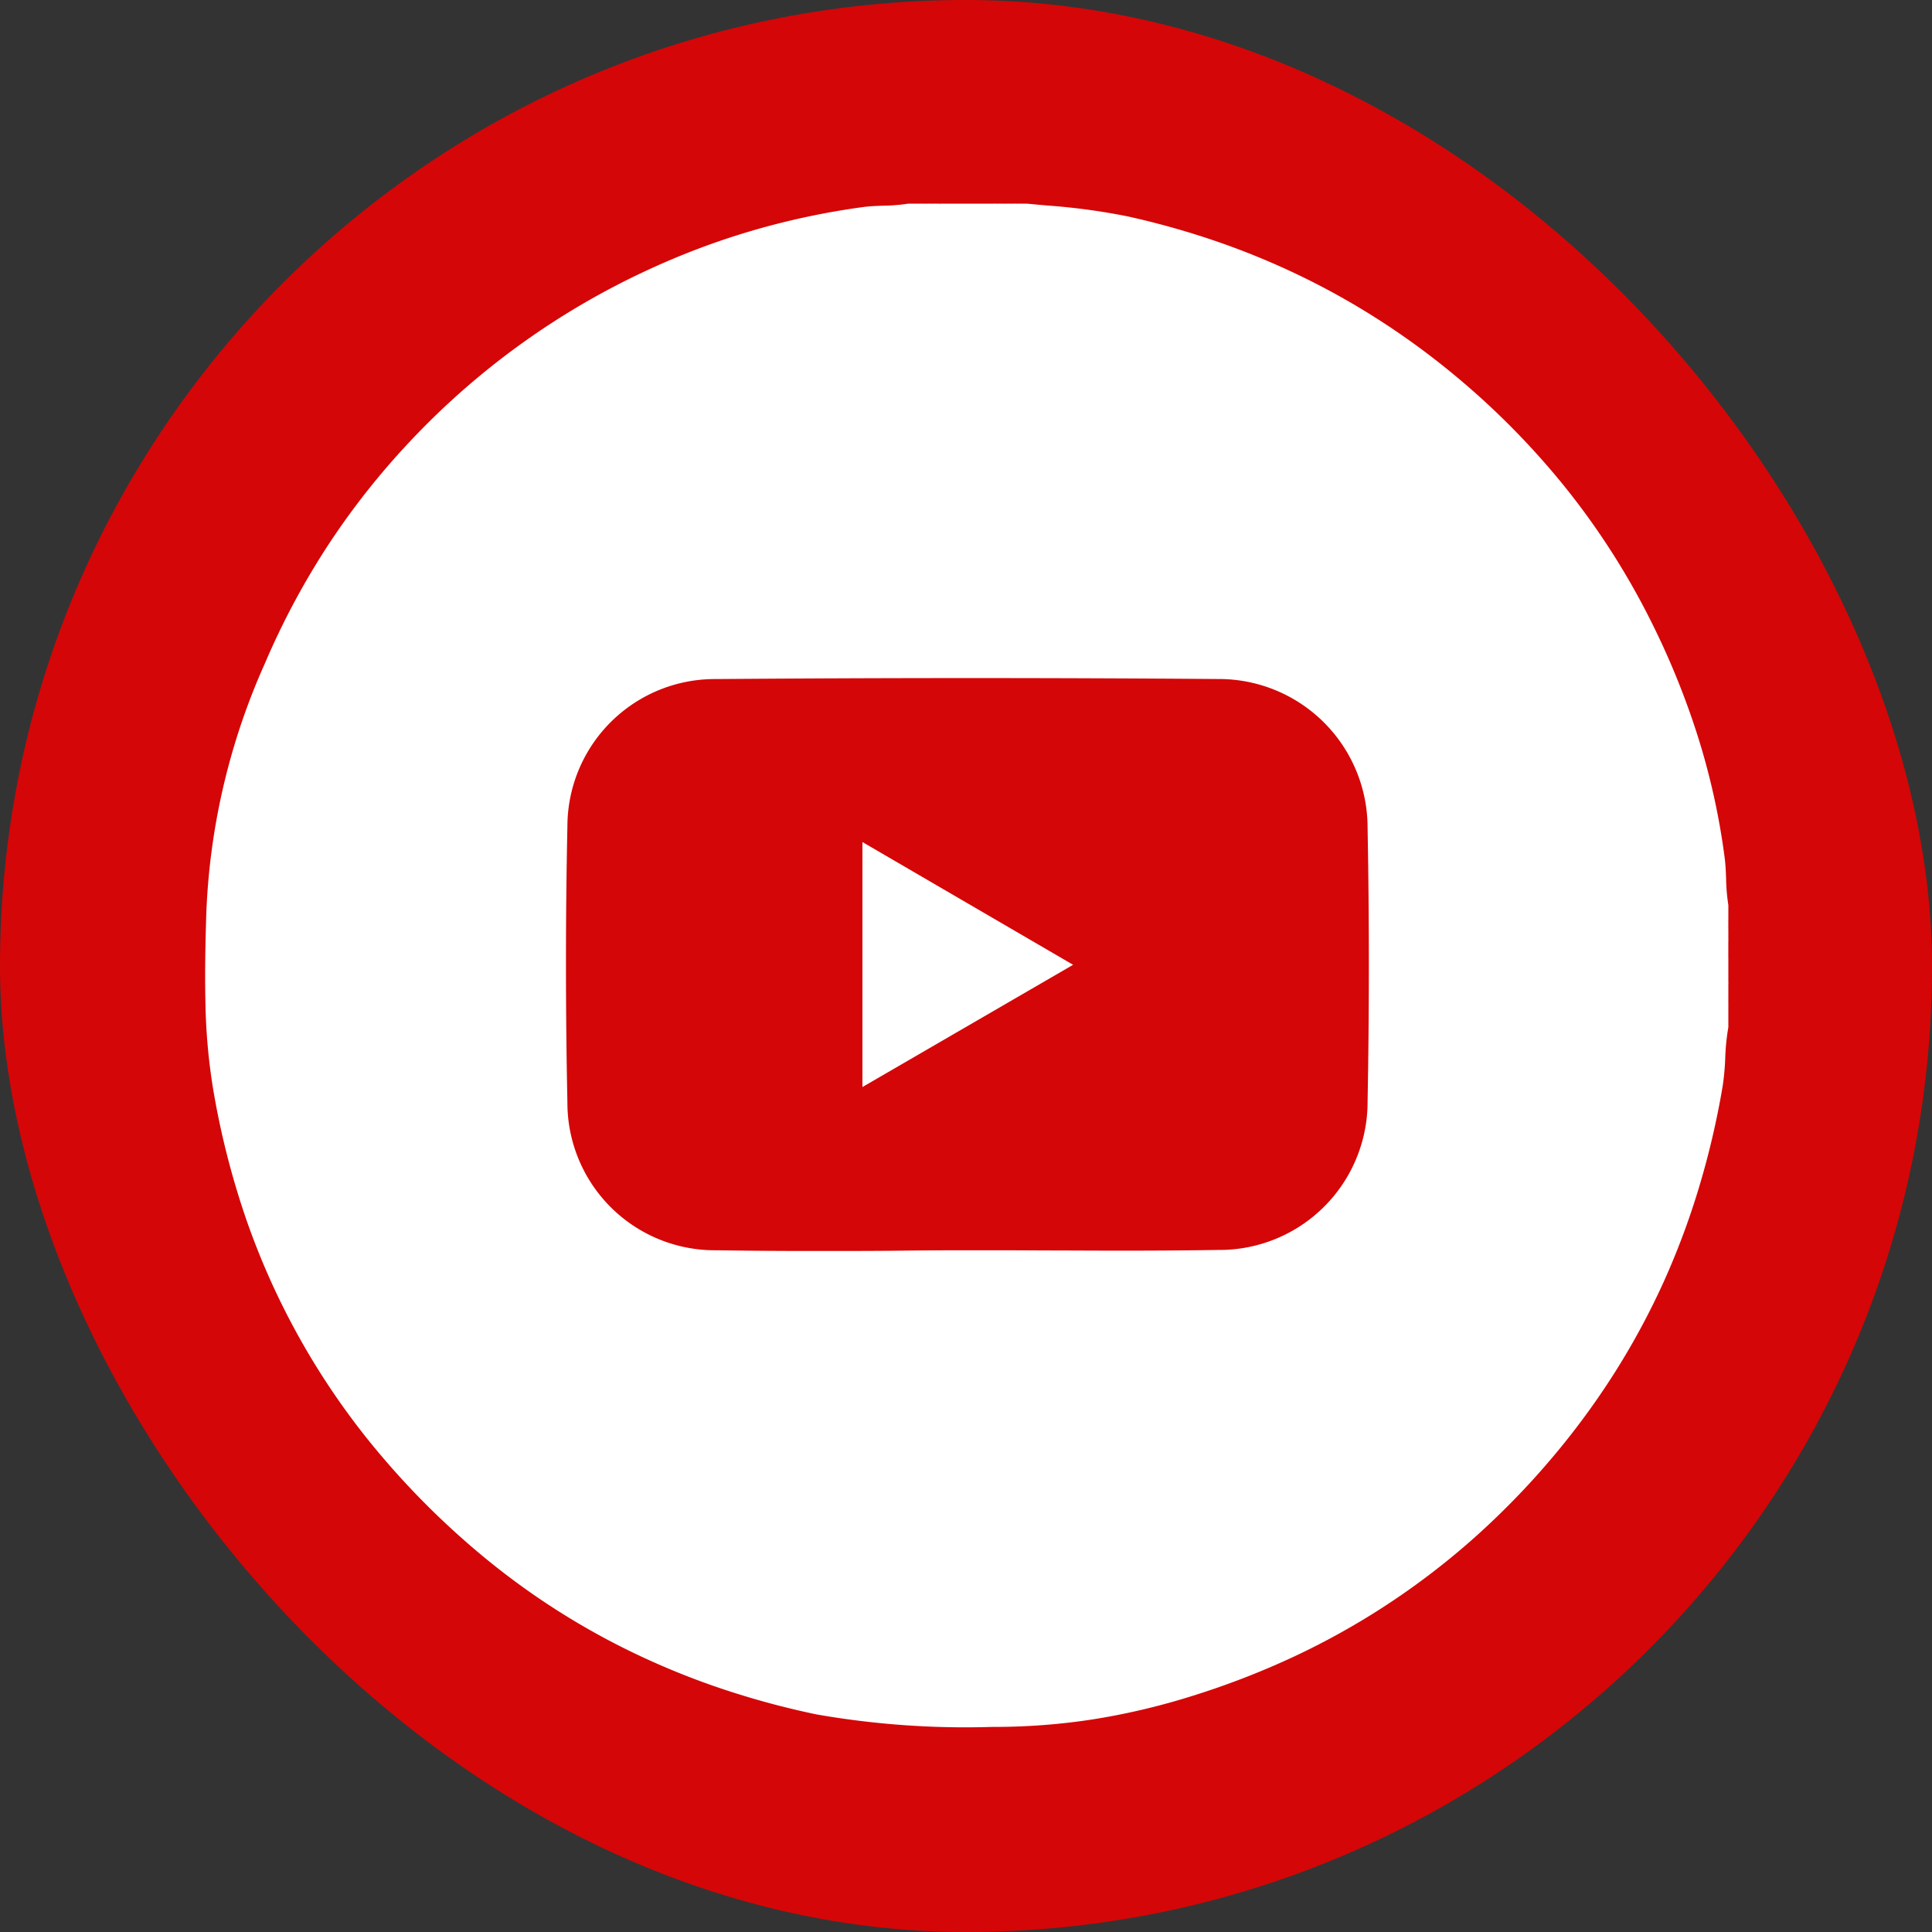<svg id="Group_66161" data-name="Group 66161" xmlns="http://www.w3.org/2000/svg" width="48.364" height="48.364" viewBox="0 0 48.364 48.364">
  <rect x="0" y="0" width="48.364" height="48.364" fill="#333333" stroke="none"/>
  <rect id="Rectangle_11520" data-name="Rectangle 11520" width="48.364" height="48.364" rx="24.182" fill="#d50607"/>
  <g id="Group_66163" data-name="Group 66163" transform="translate(5.091 5.091)">
    <path id="Subtraction_1" data-name="Subtraction 1" d="M19.715,38.132H19.7a21.578,21.578,0,0,1-4.4-.314,20.811,20.811,0,0,1-2.434-.664,19.191,19.191,0,0,1-2.293-.949,18.525,18.525,0,0,1-2.145-1.242,18.82,18.82,0,0,1-1.989-1.544,20.329,20.329,0,0,1-2.3-2.4,18.53,18.53,0,0,1-3.123-5.631A20.385,20.385,0,0,1,.2,22.163a15,15,0,0,1-.193-2.2c-.016-.735,0-1.484.023-2.209h0A16.856,16.856,0,0,1,1.5,11.5,19.2,19.2,0,0,1,3.055,8.584,18.9,18.9,0,0,1,5.1,5.982a19.228,19.228,0,0,1,5.988-4.325A18.742,18.742,0,0,1,13.715.67,18.993,18.993,0,0,1,16.458.087c.172-.024.35-.03.521-.036A4.494,4.494,0,0,0,17.6,0h.3A.143.143,0,0,0,18,.039h.077l.03,0h.2A.135.135,0,0,0,18.415,0h1.339a.136.136,0,0,0,.109.038h.452A.136.136,0,0,0,20.423,0h.149l.488.045h0A16.135,16.135,0,0,1,23.1.32a20.46,20.46,0,0,1,2.226.627,19.212,19.212,0,0,1,2.107.869,18.812,18.812,0,0,1,1.986,1.116A19.252,19.252,0,0,1,31.284,4.3,19.652,19.652,0,0,1,34.06,7.116a18.737,18.737,0,0,1,2.131,3.33,19.763,19.763,0,0,1,1.176,2.89,17.665,17.665,0,0,1,.673,3.048c.022.173.029.35.035.521a4.692,4.692,0,0,0,.056.654v.372a.17.17,0,0,0,0,.223v.3a.572.572,0,0,0,0,.446v.6a.572.572,0,0,0,0,.446v.67a5.583,5.583,0,0,0-.078.773,6.218,6.218,0,0,1-.064.7,20.718,20.718,0,0,1-.593,2.538,19.181,19.181,0,0,1-.9,2.4,18.71,18.71,0,0,1-1.219,2.25,19.3,19.3,0,0,1-1.543,2.1,19.86,19.86,0,0,1-1.941,2,18.742,18.742,0,0,1-4.547,3,20.293,20.293,0,0,1-2.6,1,17.257,17.257,0,0,1-2.434.568A16.173,16.173,0,0,1,19.715,38.132ZM19.03,26.2h.032c.637,0,1.283,0,1.909.005h0c.63,0,1.282.005,1.924.005.947,0,1.726-.006,2.452-.018A3.707,3.707,0,0,0,29.1,22.472c.042-2.237.043-4.54,0-6.844A3.722,3.722,0,0,0,25.355,11.9c-2.066-.016-4.153-.024-6.2-.024-2.124,0-4.268.009-6.373.025a3.691,3.691,0,0,0-3.713,3.682c-.048,2.276-.048,4.6,0,6.919A3.693,3.693,0,0,0,12.813,26.2c.723.012,1.5.018,2.441.018.629,0,1.266,0,1.882-.005h.013C17.765,26.206,18.4,26.2,19.03,26.2Z" transform="translate(0.044 0.007)" fill="#fff" stroke="rgba(0,0,0,0)" stroke-width="1"/>
    <path id="Path_14" data-name="Path 14" d="M349.253,132.654a5.8,5.8,0,0,1-1.291.2,19.044,19.044,0,1,0,21.305,23.259,21.218,21.218,0,0,0,.44-2.635c.008-.076-.039-.181.08-.22q0,8.63.007,17.261c0,.255-.05.3-.3.3q-18.786-.012-37.572,0c-.255,0-.3-.05-.3-.3q.012-18.786,0-37.572c0-.255.05-.305.3-.3Q340.585,132.661,349.253,132.654Z" transform="translate(-331.613 -132.647)" fill="none"/>
    <path id="Path_15" data-name="Path 15" d="M556.509,150.211a5.611,5.611,0,0,1-.2-1.292,19.061,19.061,0,0,0-15.554-15.981,16.594,16.594,0,0,0-1.657-.212c-.059,0-.126.01-.144-.074q8.621,0,17.242-.007c.268,0,.324.055.323.323Q556.5,141.589,556.509,150.211Z" transform="translate(-518.335 -132.645)" fill="none"/>
    <path id="Path_16" data-name="Path 16" d="M714.769,318.732a.336.336,0,0,1,0-.446Z" transform="translate(-676.595 -299.827)" fill="#fff"/>
    <path id="Path_17" data-name="Path 17" d="M714.753,329.208a.33.33,0,0,1,0-.446Z" transform="translate(-676.578 -309.262)" fill="#fff"/>
    <path id="Path_18" data-name="Path 18" d="M512.231,132.78c-.078,0-.173.059-.217-.061h.223c.025.016.033.03.023.043A.038.038,0,0,1,512.231,132.78Z" transform="translate(-494.076 -132.712)" fill="#fff"/>
    <path id="Path_19" data-name="Path 19" d="M532.2,132.782h-.223c-.028-.012-.037-.025-.03-.04s.016-.023.025-.023h.223c.023.013.031.026.025.041S532.2,132.782,532.2,132.782Z" transform="translate(-512.024 -132.712)" fill="#fff"/>
    <path id="Path_20" data-name="Path 20" d="M714.843,313.272c-.09-.074-.114-.149,0-.223Z" transform="translate(-676.669 -295.111)" fill="#fff"/>
    <path id="Path_21" data-name="Path 21" d="M514.2,132.78c0-.02,0-.041.006-.061h.149c.025.016.033.031.023.044s-.018.019-.028.019Z" transform="translate(-496.046 -132.712)" fill="#fff"/>
    <path id="Path_22" data-name="Path 22" d="M515.71,132.783c0-.021,0-.042,0-.064h.149A.126.126,0,0,1,515.71,132.783Z" transform="translate(-497.405 -132.712)" fill="#fff"/>
    <path id="Path_23" data-name="Path 23" d="M530.869,132.719c0,.021,0,.042,0,.063a.125.125,0,0,1-.154-.063Z" transform="translate(-510.922 -132.712)" fill="#fff"/>
    <path id="Path_24" data-name="Path 24" d="M534.465,132.782a.54.54,0,0,1,0-.063h.149c.023.013.031.026.025.041s-.014.022-.021.022Z" transform="translate(-514.291 -132.712)" fill="#fff"/>
    <path id="Path_25" data-name="Path 25" d="M535.961,132.782a.525.525,0,0,1,0-.063h.149C536.089,132.813,536.022,132.791,535.961,132.782Z" transform="translate(-515.639 -132.712)" fill="#fff"/>
    <path id="Path_27" data-name="Path 27" d="M497.538,299.571v-6.133l5.274,3.073Z" transform="translate(-481.04 -277.45)" fill="#fff"/>
  </g>
</svg>
